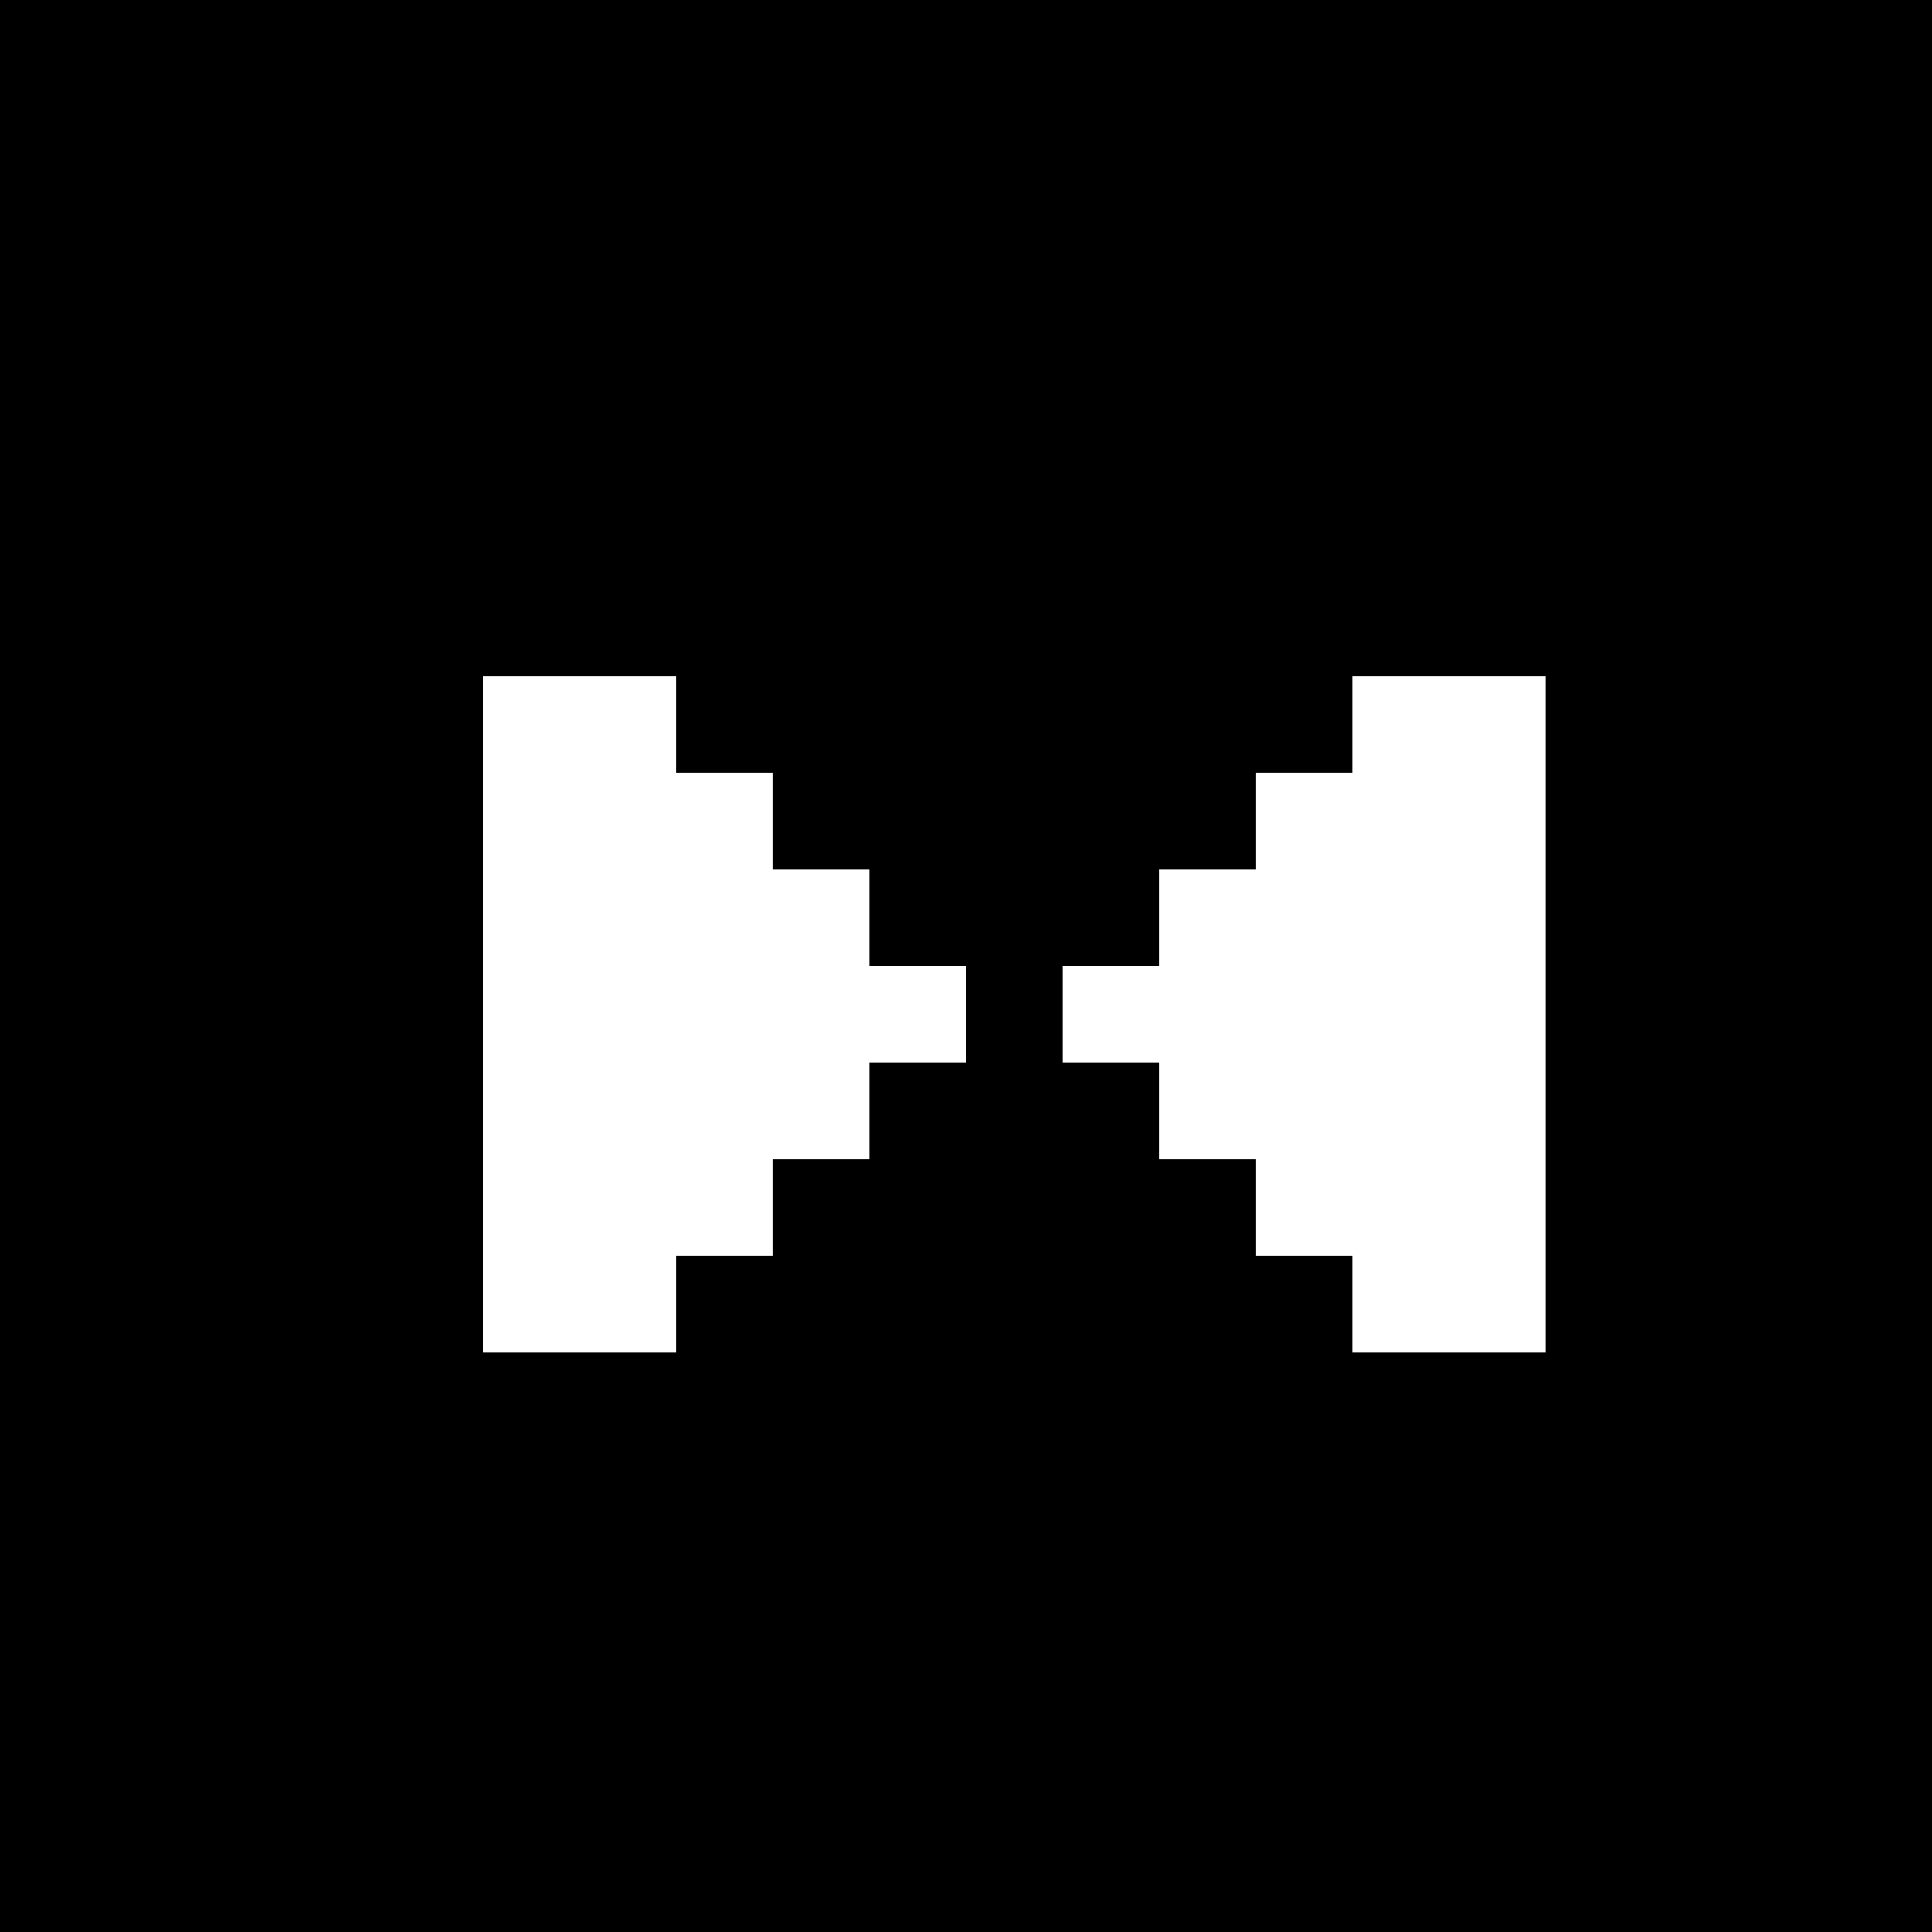 <?xml version="1.0" encoding="UTF-8"?>
<svg xmlns="http://www.w3.org/2000/svg" width="512" height="512" viewBox="0 0 512 512">
  <path d="M0,0 h25.6v25.6h-25.6z M25.6,0 h25.6v25.6h-25.6z M51.2,0 h25.6v25.6h-25.6z M76.8,0 h25.6v25.6h-25.6z M102.4,0 h25.6v25.6h-25.6z M128,0 h25.6v25.6h-25.6z M153.6,0 h25.6v25.6h-25.6z M179.2,0 h25.6v25.6h-25.6z M204.8,0 h25.6v25.6h-25.6z M230.4,0 h25.6v25.6h-25.6z M256,0 h25.6v25.6h-25.6z M281.6,0 h25.6v25.6h-25.6z M307.2,0 h25.6v25.6h-25.6z M332.8,0 h25.6v25.6h-25.6z M358.4,0 h25.6v25.6h-25.6z M384,0 h25.6v25.6h-25.6z M409.6,0 h25.6v25.6h-25.6z M435.2,0 h25.6v25.6h-25.6z M460.8,0 h25.6v25.6h-25.6z M486.4,0 h25.6v25.6h-25.6z M0,25.6 h25.6v25.6h-25.6z M25.6,25.6 h25.6v25.6h-25.6z M51.2,25.6 h25.6v25.6h-25.6z M76.8,25.6 h25.6v25.6h-25.6z M102.4,25.6 h25.6v25.6h-25.6z M128,25.6 h25.6v25.6h-25.6z M153.6,25.6 h25.6v25.6h-25.6z M179.2,25.6 h25.6v25.6h-25.6z M204.8,25.6 h25.6v25.6h-25.6z M230.4,25.6 h25.6v25.6h-25.6z M256,25.6 h25.6v25.6h-25.6z M281.6,25.6 h25.6v25.6h-25.6z M307.2,25.6 h25.6v25.6h-25.6z M332.8,25.6 h25.6v25.6h-25.6z M358.4,25.6 h25.6v25.6h-25.6z M384,25.6 h25.6v25.6h-25.6z M409.6,25.6 h25.6v25.6h-25.6z M435.2,25.6 h25.6v25.6h-25.6z M460.8,25.6 h25.6v25.6h-25.6z M486.4,25.6 h25.6v25.6h-25.6z M0,51.2 h25.6v25.6h-25.6z M25.6,51.2 h25.6v25.6h-25.6z M51.2,51.2 h25.6v25.6h-25.6z M76.8,51.2 h25.6v25.6h-25.6z M102.4,51.2 h25.6v25.6h-25.6z M128,51.2 h25.6v25.6h-25.6z M153.6,51.2 h25.6v25.6h-25.6z M179.2,51.2 h25.6v25.6h-25.6z M204.8,51.2 h25.6v25.6h-25.6z M230.4,51.2 h25.6v25.6h-25.6z M256,51.2 h25.6v25.6h-25.6z M281.6,51.2 h25.6v25.6h-25.6z M307.2,51.2 h25.6v25.6h-25.6z M332.8,51.2 h25.6v25.6h-25.6z M358.4,51.2 h25.6v25.6h-25.6z M384,51.2 h25.6v25.6h-25.6z M409.6,51.2 h25.6v25.6h-25.6z M435.2,51.2 h25.6v25.6h-25.6z M460.8,51.2 h25.6v25.6h-25.6z M486.4,51.2 h25.6v25.6h-25.6z M0,76.8 h25.6v25.6h-25.6z M25.6,76.8 h25.6v25.6h-25.6z M51.2,76.8 h25.6v25.6h-25.6z M76.8,76.8 h25.6v25.6h-25.6z M102.4,76.8 h25.6v25.6h-25.6z M128,76.8 h25.6v25.6h-25.6z M153.6,76.8 h25.6v25.6h-25.6z M179.2,76.8 h25.6v25.6h-25.6z M204.8,76.8 h25.6v25.6h-25.6z M230.4,76.8 h25.6v25.6h-25.6z M256,76.8 h25.6v25.6h-25.6z M281.6,76.8 h25.6v25.6h-25.6z M307.2,76.8 h25.6v25.6h-25.6z M332.8,76.8 h25.6v25.6h-25.6z M358.4,76.8 h25.6v25.6h-25.6z M384,76.8 h25.6v25.6h-25.6z M409.6,76.8 h25.6v25.6h-25.6z M435.2,76.8 h25.6v25.6h-25.6z M460.8,76.8 h25.6v25.6h-25.6z M486.4,76.8 h25.6v25.6h-25.6z M0,102.4 h25.6v25.6h-25.6z M25.6,102.4 h25.6v25.6h-25.6z M51.2,102.4 h25.6v25.6h-25.6z M76.8,102.4 h25.6v25.6h-25.6z M102.4,102.4 h25.6v25.6h-25.6z M128,102.4 h25.6v25.6h-25.6z M153.6,102.4 h25.6v25.6h-25.6z M179.2,102.4 h25.6v25.6h-25.6z M204.8,102.4 h25.6v25.6h-25.6z M230.4,102.4 h25.6v25.6h-25.6z M256,102.4 h25.6v25.6h-25.6z M281.6,102.4 h25.6v25.6h-25.6z M307.2,102.4 h25.6v25.6h-25.6z M332.8,102.4 h25.6v25.6h-25.6z M358.4,102.4 h25.6v25.6h-25.6z M384,102.4 h25.6v25.6h-25.6z M409.6,102.4 h25.6v25.6h-25.6z M435.2,102.4 h25.6v25.6h-25.6z M460.8,102.4 h25.6v25.6h-25.6z M486.4,102.4 h25.6v25.6h-25.6z M0,128 h25.6v25.6h-25.6z M25.6,128 h25.6v25.6h-25.6z M51.2,128 h25.6v25.6h-25.6z M76.8,128 h25.6v25.6h-25.6z M102.4,128 h25.6v25.6h-25.6z M128,128 h25.6v25.6h-25.6z M153.6,128 h25.6v25.6h-25.6z M179.2,128 h25.6v25.6h-25.6z M204.8,128 h25.6v25.6h-25.6z M230.4,128 h25.6v25.6h-25.6z M256,128 h25.6v25.6h-25.6z M281.6,128 h25.6v25.6h-25.6z M307.2,128 h25.6v25.6h-25.6z M332.8,128 h25.6v25.6h-25.6z M358.4,128 h25.6v25.6h-25.6z M384,128 h25.6v25.6h-25.6z M409.6,128 h25.6v25.6h-25.6z M435.2,128 h25.6v25.6h-25.6z M460.8,128 h25.6v25.6h-25.6z M486.4,128 h25.6v25.6h-25.6z M0,153.6 h25.6v25.6h-25.6z M25.6,153.6 h25.6v25.6h-25.6z M51.2,153.6 h25.6v25.6h-25.6z M76.8,153.6 h25.6v25.6h-25.6z M102.4,153.6 h25.6v25.6h-25.6z M128,153.6 h25.6v25.6h-25.6z M153.6,153.6 h25.6v25.6h-25.6z M179.2,153.6 h25.6v25.6h-25.6z M204.8,153.6 h25.6v25.6h-25.6z M230.4,153.6 h25.6v25.6h-25.6z M256,153.6 h25.6v25.6h-25.6z M281.6,153.6 h25.6v25.6h-25.6z M307.2,153.6 h25.6v25.6h-25.6z M332.8,153.6 h25.6v25.6h-25.6z M358.4,153.6 h25.6v25.6h-25.6z M384,153.6 h25.6v25.6h-25.6z M409.6,153.6 h25.6v25.6h-25.6z M435.2,153.6 h25.6v25.6h-25.6z M460.8,153.6 h25.6v25.6h-25.6z M486.4,153.6 h25.6v25.6h-25.6z M0,179.2 h25.6v25.6h-25.6z M25.6,179.2 h25.6v25.6h-25.6z M51.2,179.2 h25.6v25.6h-25.6z M76.8,179.2 h25.6v25.6h-25.6z M102.4,179.2 h25.6v25.6h-25.6z M179.2,179.2 h25.6v25.6h-25.6z M204.8,179.2 h25.6v25.6h-25.6z M230.4,179.2 h25.6v25.6h-25.6z M256,179.2 h25.6v25.6h-25.6z M281.6,179.2 h25.6v25.6h-25.6z M307.2,179.2 h25.6v25.6h-25.6z M332.8,179.2 h25.6v25.6h-25.6z M409.6,179.2 h25.6v25.6h-25.6z M435.2,179.2 h25.6v25.6h-25.6z M460.8,179.2 h25.6v25.6h-25.6z M486.4,179.2 h25.6v25.6h-25.6z M0,204.8 h25.6v25.6h-25.6z M25.6,204.8 h25.6v25.6h-25.6z M51.2,204.8 h25.6v25.6h-25.6z M76.8,204.8 h25.6v25.6h-25.6z M102.4,204.8 h25.6v25.6h-25.6z M204.8,204.8 h25.6v25.6h-25.6z M230.4,204.8 h25.6v25.6h-25.6z M256,204.8 h25.6v25.6h-25.6z M281.6,204.8 h25.6v25.6h-25.6z M307.2,204.8 h25.6v25.6h-25.6z M409.6,204.8 h25.6v25.6h-25.6z M435.2,204.8 h25.6v25.6h-25.6z M460.8,204.8 h25.6v25.6h-25.6z M486.4,204.8 h25.6v25.6h-25.6z M0,230.4 h25.6v25.6h-25.6z M25.6,230.4 h25.6v25.6h-25.6z M51.2,230.4 h25.6v25.6h-25.6z M76.8,230.4 h25.6v25.6h-25.6z M102.4,230.4 h25.6v25.6h-25.6z M230.4,230.4 h25.6v25.6h-25.6z M256,230.4 h25.6v25.6h-25.6z M281.6,230.4 h25.6v25.6h-25.6z M409.6,230.4 h25.6v25.6h-25.6z M435.2,230.4 h25.6v25.6h-25.6z M460.8,230.4 h25.6v25.6h-25.6z M486.4,230.4 h25.6v25.6h-25.6z M0,256 h25.6v25.6h-25.6z M25.6,256 h25.6v25.6h-25.6z M51.2,256 h25.6v25.6h-25.6z M76.8,256 h25.6v25.6h-25.6z M102.4,256 h25.6v25.6h-25.6z M256,256 h25.6v25.6h-25.6z M409.6,256 h25.6v25.6h-25.6z M435.2,256 h25.6v25.6h-25.6z M460.8,256 h25.6v25.6h-25.6z M486.4,256 h25.6v25.6h-25.6z M0,281.6 h25.6v25.6h-25.6z M25.6,281.6 h25.6v25.6h-25.6z M51.2,281.6 h25.6v25.6h-25.6z M76.8,281.6 h25.6v25.6h-25.6z M102.4,281.6 h25.6v25.6h-25.6z M230.4,281.6 h25.6v25.6h-25.6z M256,281.6 h25.6v25.6h-25.6z M281.6,281.6 h25.6v25.6h-25.6z M409.6,281.6 h25.6v25.6h-25.6z M435.2,281.6 h25.6v25.6h-25.6z M460.8,281.6 h25.6v25.6h-25.6z M486.4,281.6 h25.6v25.6h-25.6z M0,307.2 h25.6v25.6h-25.6z M25.6,307.2 h25.6v25.6h-25.6z M51.2,307.2 h25.6v25.6h-25.6z M76.8,307.2 h25.6v25.6h-25.6z M102.4,307.2 h25.6v25.6h-25.6z M204.8,307.2 h25.6v25.6h-25.6z M230.4,307.2 h25.6v25.6h-25.6z M256,307.2 h25.6v25.6h-25.6z M281.6,307.2 h25.6v25.6h-25.6z M307.2,307.2 h25.6v25.6h-25.6z M409.6,307.2 h25.6v25.6h-25.6z M435.2,307.2 h25.6v25.6h-25.6z M460.8,307.2 h25.6v25.6h-25.6z M486.4,307.2 h25.6v25.6h-25.6z M0,332.8 h25.6v25.6h-25.6z M25.6,332.8 h25.6v25.6h-25.6z M51.2,332.8 h25.6v25.6h-25.6z M76.8,332.8 h25.6v25.6h-25.6z M102.4,332.8 h25.6v25.6h-25.6z M179.2,332.8 h25.6v25.6h-25.6z M204.8,332.8 h25.6v25.6h-25.6z M230.4,332.8 h25.6v25.6h-25.6z M256,332.8 h25.6v25.6h-25.6z M281.6,332.8 h25.6v25.6h-25.6z M307.2,332.8 h25.6v25.6h-25.6z M332.8,332.8 h25.6v25.6h-25.6z M409.6,332.8 h25.6v25.6h-25.6z M435.2,332.8 h25.6v25.6h-25.6z M460.8,332.8 h25.6v25.6h-25.6z M486.4,332.8 h25.6v25.6h-25.6z M0,358.4 h25.6v25.6h-25.6z M25.6,358.4 h25.6v25.6h-25.6z M51.2,358.4 h25.6v25.6h-25.6z M76.8,358.4 h25.6v25.6h-25.6z M102.4,358.4 h25.6v25.6h-25.6z M128,358.4 h25.6v25.6h-25.6z M153.6,358.4 h25.6v25.6h-25.6z M179.2,358.4 h25.6v25.6h-25.6z M204.8,358.4 h25.6v25.6h-25.6z M230.4,358.4 h25.6v25.6h-25.6z M256,358.4 h25.6v25.6h-25.6z M281.6,358.4 h25.6v25.6h-25.6z M307.2,358.4 h25.6v25.6h-25.6z M332.8,358.4 h25.6v25.6h-25.6z M358.4,358.4 h25.6v25.6h-25.6z M384,358.4 h25.6v25.6h-25.6z M409.6,358.4 h25.6v25.6h-25.6z M435.2,358.4 h25.6v25.6h-25.6z M460.8,358.4 h25.6v25.6h-25.6z M486.4,358.4 h25.6v25.6h-25.6z M0,384 h25.6v25.6h-25.6z M25.6,384 h25.6v25.6h-25.6z M51.2,384 h25.6v25.6h-25.6z M76.8,384 h25.6v25.6h-25.6z M102.4,384 h25.6v25.6h-25.6z M128,384 h25.6v25.6h-25.6z M153.6,384 h25.6v25.6h-25.6z M179.2,384 h25.6v25.6h-25.6z M204.8,384 h25.6v25.6h-25.6z M230.4,384 h25.6v25.6h-25.6z M256,384 h25.6v25.6h-25.6z M281.6,384 h25.6v25.6h-25.6z M307.2,384 h25.6v25.6h-25.6z M332.8,384 h25.6v25.6h-25.6z M358.4,384 h25.6v25.6h-25.6z M384,384 h25.6v25.6h-25.6z M409.6,384 h25.6v25.6h-25.6z M435.2,384 h25.6v25.6h-25.6z M460.8,384 h25.6v25.6h-25.6z M486.4,384 h25.6v25.6h-25.6z M0,409.6 h25.6v25.6h-25.6z M25.6,409.6 h25.6v25.6h-25.6z M51.2,409.6 h25.6v25.6h-25.6z M76.8,409.6 h25.6v25.6h-25.6z M102.4,409.6 h25.6v25.6h-25.6z M128,409.6 h25.6v25.6h-25.6z M153.6,409.6 h25.6v25.6h-25.6z M179.2,409.6 h25.6v25.6h-25.6z M204.8,409.6 h25.6v25.6h-25.6z M230.4,409.6 h25.6v25.6h-25.6z M256,409.6 h25.6v25.6h-25.6z M281.6,409.6 h25.6v25.6h-25.6z M307.2,409.6 h25.6v25.6h-25.6z M332.8,409.6 h25.6v25.6h-25.6z M358.4,409.6 h25.6v25.6h-25.6z M384,409.6 h25.6v25.6h-25.6z M409.6,409.6 h25.6v25.6h-25.6z M435.2,409.6 h25.6v25.6h-25.6z M460.8,409.6 h25.6v25.6h-25.6z M486.4,409.6 h25.6v25.6h-25.6z M0,435.2 h25.6v25.6h-25.6z M25.6,435.2 h25.6v25.6h-25.6z M51.2,435.2 h25.6v25.6h-25.6z M76.8,435.2 h25.6v25.6h-25.6z M102.4,435.2 h25.6v25.6h-25.6z M128,435.2 h25.6v25.6h-25.6z M153.6,435.2 h25.6v25.6h-25.6z M179.2,435.2 h25.6v25.6h-25.6z M204.8,435.2 h25.6v25.6h-25.6z M230.4,435.2 h25.6v25.6h-25.6z M256,435.2 h25.6v25.6h-25.6z M281.6,435.2 h25.6v25.6h-25.6z M307.2,435.2 h25.6v25.6h-25.6z M332.8,435.2 h25.6v25.6h-25.6z M358.4,435.2 h25.6v25.6h-25.6z M384,435.2 h25.6v25.6h-25.6z M409.6,435.2 h25.6v25.6h-25.6z M435.2,435.2 h25.6v25.6h-25.6z M460.8,435.2 h25.6v25.6h-25.6z M486.4,435.2 h25.6v25.6h-25.6z M0,460.8 h25.6v25.6h-25.6z M25.6,460.8 h25.6v25.6h-25.6z M51.2,460.8 h25.6v25.6h-25.6z M76.8,460.8 h25.6v25.6h-25.6z M102.4,460.8 h25.6v25.6h-25.6z M128,460.8 h25.6v25.6h-25.6z M153.6,460.8 h25.6v25.6h-25.6z M179.2,460.8 h25.6v25.6h-25.6z M204.8,460.8 h25.6v25.6h-25.6z M230.4,460.8 h25.6v25.6h-25.6z M256,460.8 h25.6v25.6h-25.6z M281.6,460.8 h25.6v25.6h-25.6z M307.2,460.8 h25.6v25.6h-25.6z M332.8,460.8 h25.6v25.6h-25.6z M358.4,460.8 h25.6v25.6h-25.6z M384,460.8 h25.6v25.6h-25.6z M409.6,460.8 h25.6v25.6h-25.6z M435.2,460.8 h25.6v25.6h-25.6z M460.8,460.8 h25.6v25.6h-25.6z M486.4,460.8 h25.6v25.6h-25.6z M0,486.4 h25.6v25.6h-25.6z M25.6,486.4 h25.6v25.6h-25.6z M51.2,486.4 h25.6v25.6h-25.6z M76.8,486.4 h25.6v25.6h-25.6z M102.4,486.4 h25.6v25.6h-25.6z M128,486.4 h25.6v25.6h-25.6z M153.6,486.4 h25.6v25.6h-25.6z M179.2,486.4 h25.6v25.6h-25.6z M204.8,486.4 h25.6v25.6h-25.6z M230.4,486.4 h25.6v25.6h-25.6z M256,486.4 h25.6v25.6h-25.6z M281.6,486.4 h25.6v25.6h-25.6z M307.2,486.4 h25.6v25.6h-25.6z M332.8,486.4 h25.6v25.6h-25.6z M358.4,486.4 h25.6v25.6h-25.6z M384,486.4 h25.6v25.6h-25.6z M409.6,486.4 h25.6v25.6h-25.6z M435.2,486.4 h25.6v25.6h-25.6z M460.8,486.4 h25.6v25.6h-25.6z M486.4,486.4 h25.6v25.6h-25.6z" fill="#000000"/>
</svg>